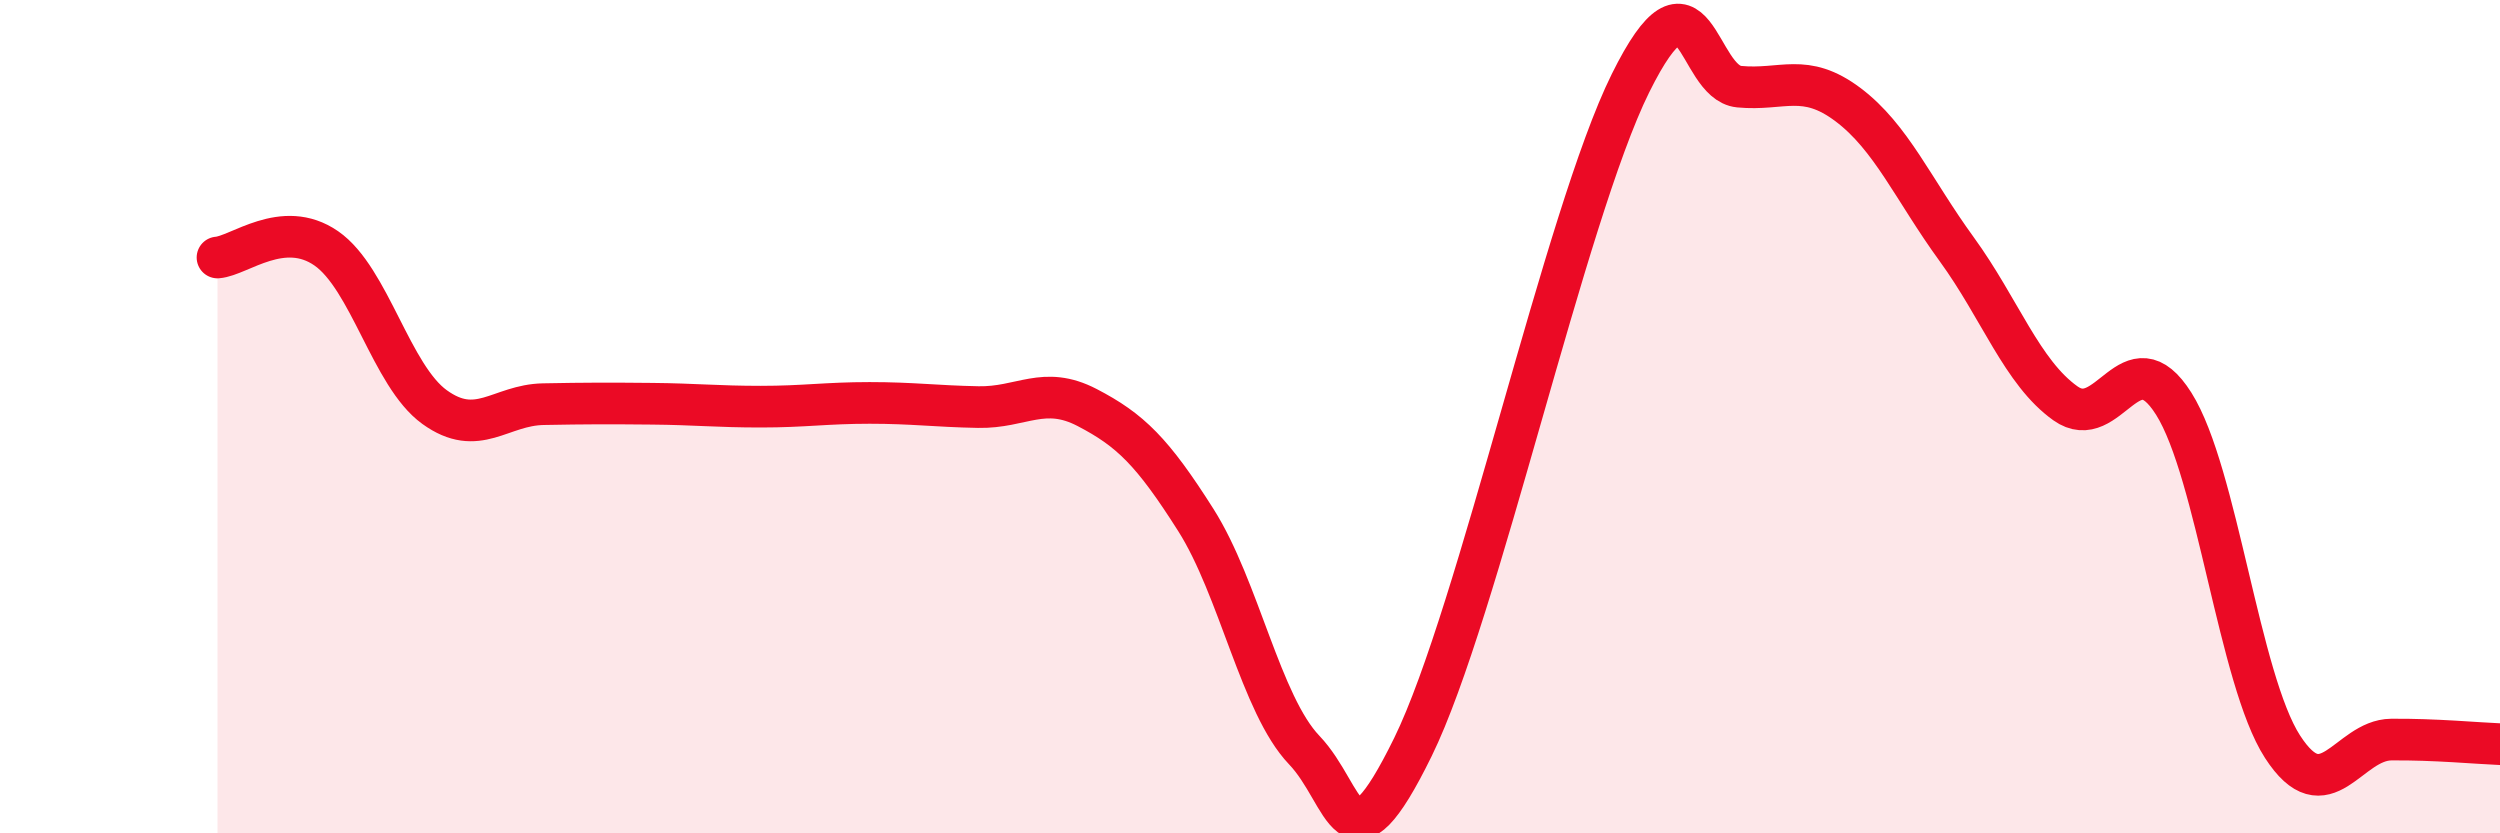 
    <svg width="60" height="20" viewBox="0 0 60 20" xmlns="http://www.w3.org/2000/svg">
      <path
        d="M 5.22,6.18 C 5.74,6.14 6.79,5.24 7.83,5.96 C 8.87,6.68 9.39,9.02 10.43,9.77 C 11.47,10.52 12,9.72 13.04,9.7 C 14.08,9.68 14.61,9.68 15.65,9.69 C 16.69,9.7 17.22,9.76 18.26,9.76 C 19.3,9.76 19.83,9.67 20.87,9.67 C 21.91,9.67 22.44,9.75 23.48,9.77 C 24.52,9.79 25.05,9.24 26.09,9.78 C 27.13,10.32 27.66,10.84 28.7,12.48 C 29.74,14.12 30.26,16.91 31.3,18 C 32.34,19.09 32.34,21.13 33.91,17.93 C 35.48,14.73 37.56,5.17 39.13,2 C 40.7,-1.17 40.7,1.98 41.74,2.08 C 42.78,2.18 43.31,1.73 44.35,2.51 C 45.39,3.29 45.92,4.55 46.96,5.98 C 48,7.41 48.53,8.94 49.57,9.68 C 50.61,10.42 51.13,8.04 52.17,9.69 C 53.21,11.34 53.74,16.31 54.78,17.92 C 55.82,19.53 56.35,17.76 57.39,17.75 C 58.43,17.74 59.48,17.84 60,17.86L60 20L5.22 20Z"
        fill="#EB0A25"
        opacity="0.1"
        stroke-linecap="round"
        stroke-linejoin="round"
      />
      <path
        d="M 5.22,6.18 C 5.74,6.14 6.79,5.24 7.83,5.96 C 8.87,6.68 9.39,9.02 10.43,9.77 C 11.47,10.52 12,9.72 13.04,9.7 C 14.08,9.68 14.61,9.68 15.65,9.69 C 16.69,9.7 17.22,9.76 18.26,9.76 C 19.3,9.76 19.83,9.67 20.87,9.67 C 21.91,9.67 22.44,9.75 23.48,9.77 C 24.52,9.79 25.05,9.24 26.09,9.78 C 27.13,10.32 27.66,10.84 28.7,12.48 C 29.74,14.12 30.26,16.91 31.3,18 C 32.34,19.09 32.34,21.13 33.91,17.93 C 35.48,14.73 37.56,5.17 39.13,2 C 40.7,-1.17 40.7,1.98 41.74,2.08 C 42.78,2.18 43.31,1.73 44.35,2.51 C 45.39,3.29 45.92,4.55 46.96,5.98 C 48,7.41 48.53,8.94 49.57,9.68 C 50.61,10.42 51.13,8.04 52.17,9.69 C 53.21,11.34 53.74,16.31 54.78,17.92 C 55.82,19.53 56.35,17.76 57.39,17.75 C 58.43,17.74 59.48,17.84 60,17.86"
        stroke="#EB0A25"
        stroke-width="1"
        fill="none"
        stroke-linecap="round"
        stroke-linejoin="round"
      />
    </svg>
  